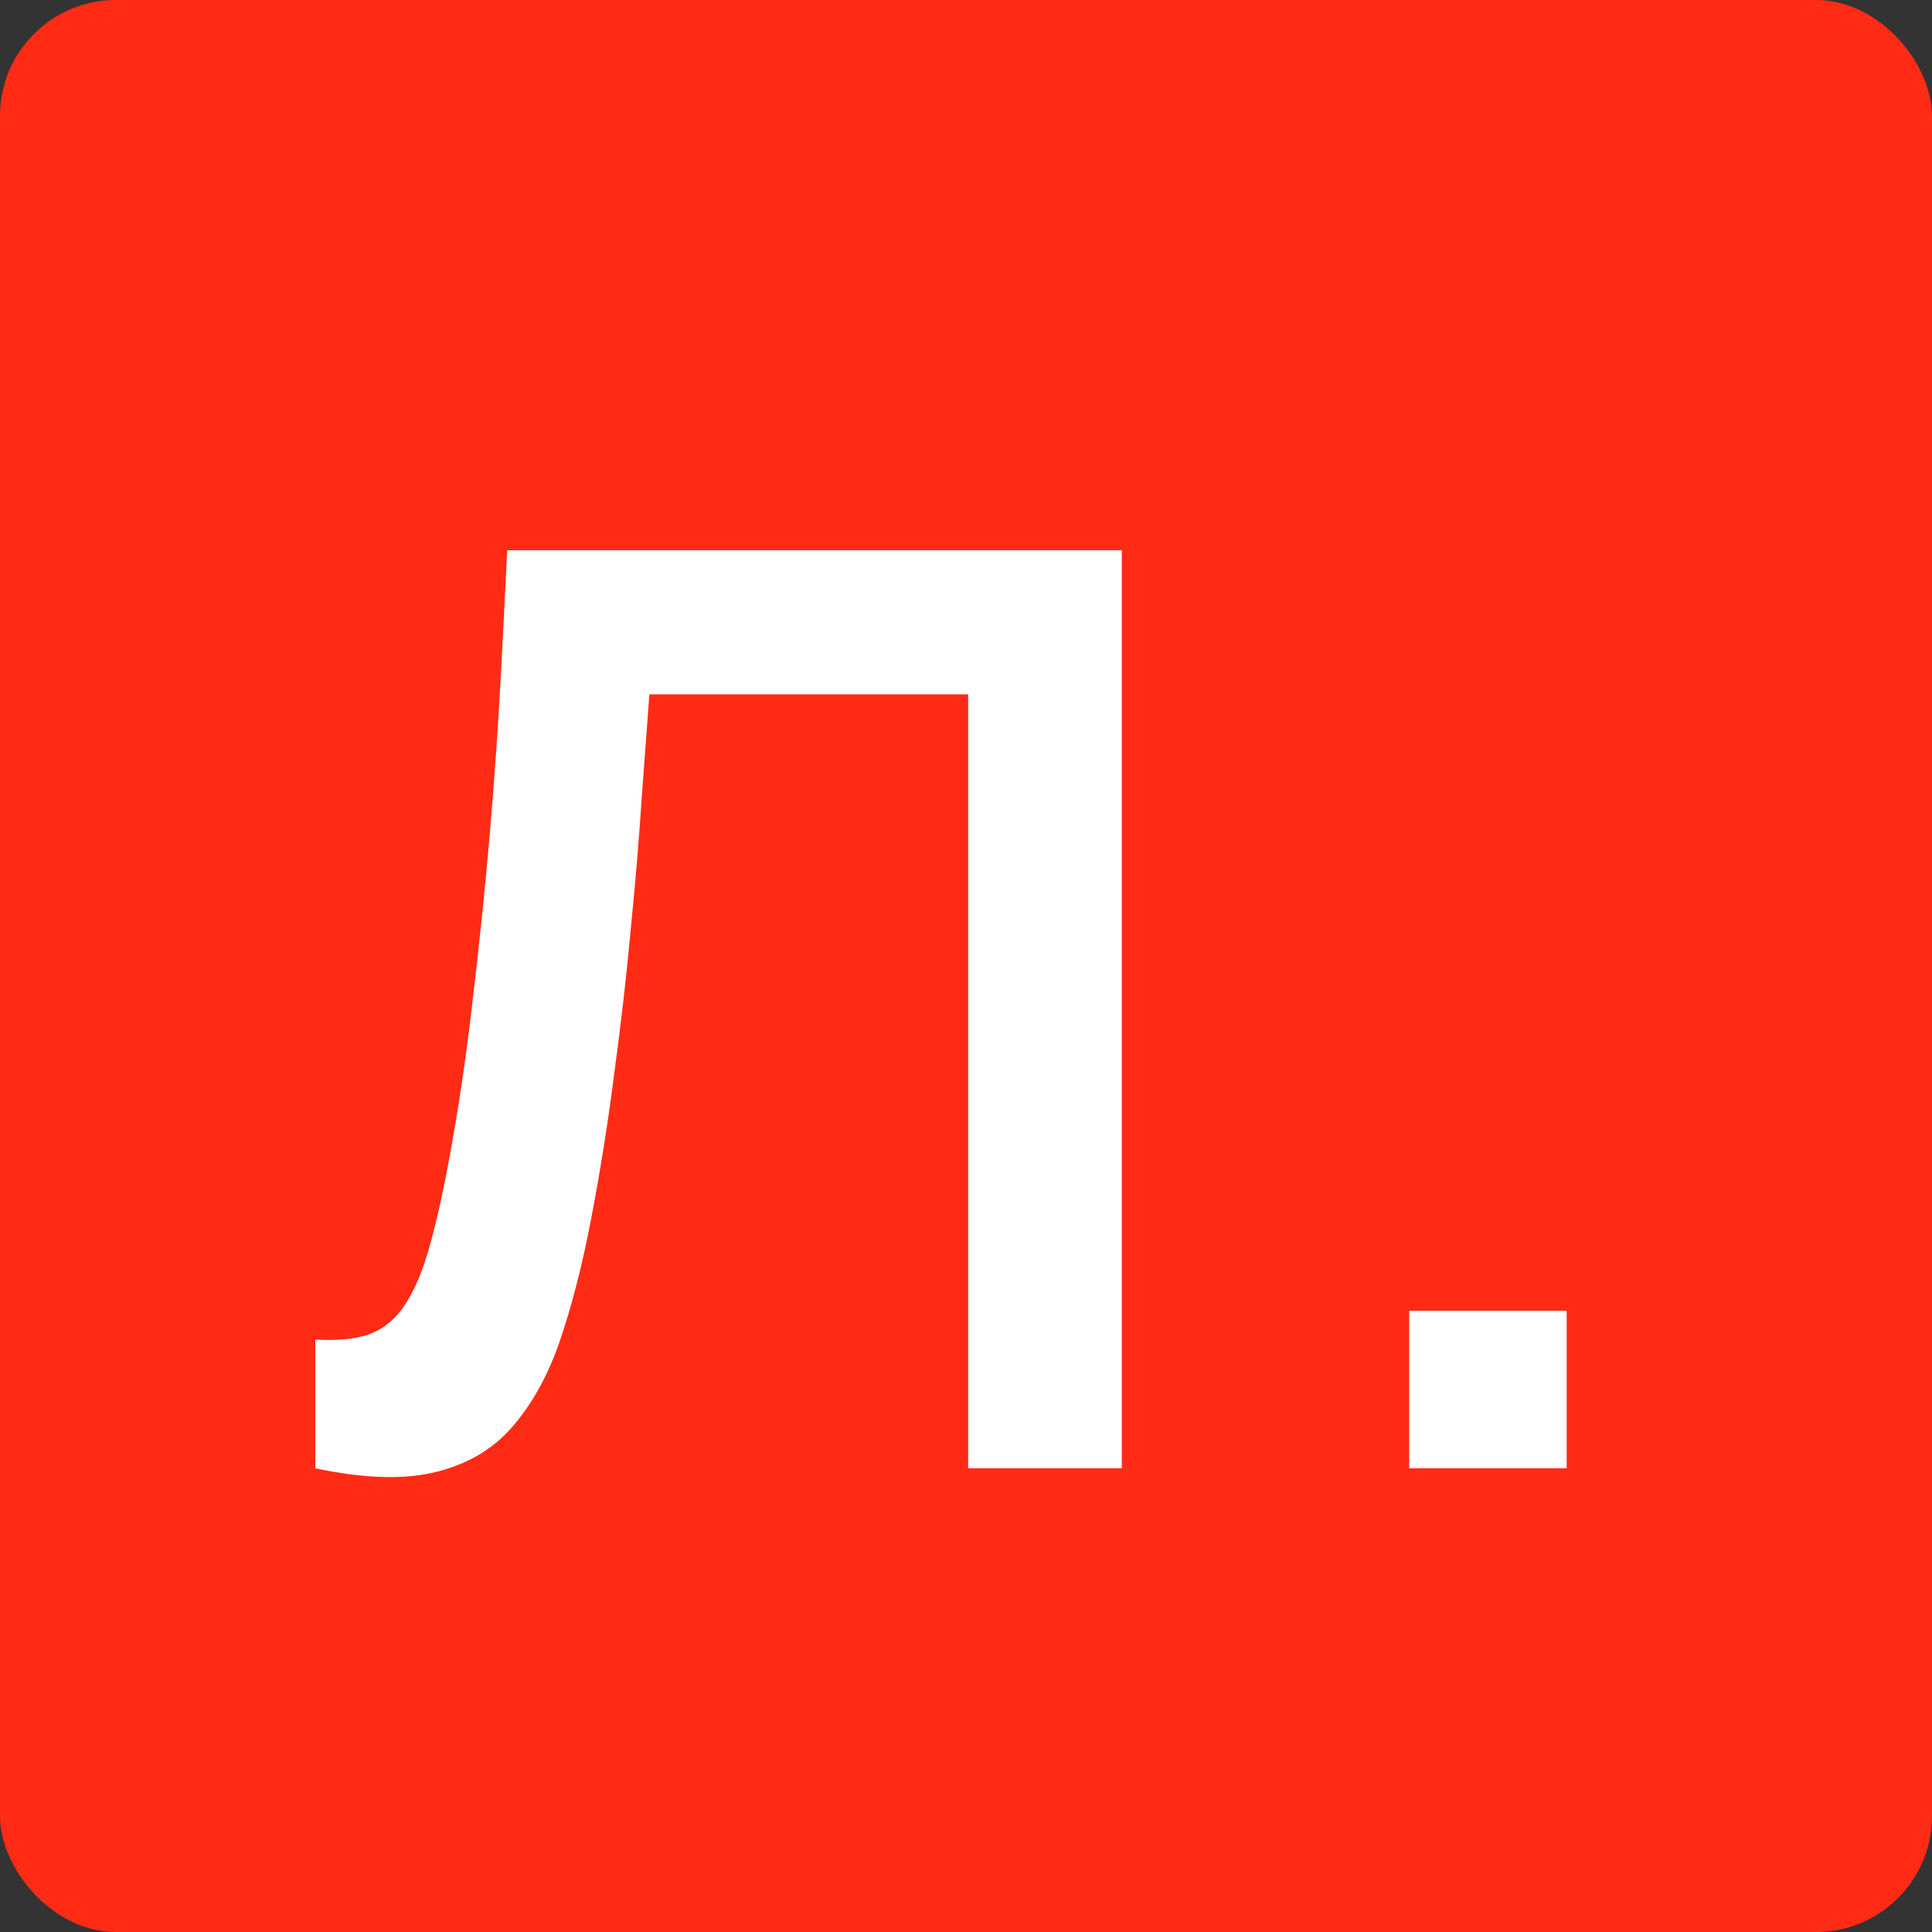 <?xml version="1.0" encoding="UTF-8"?> <svg xmlns="http://www.w3.org/2000/svg" width="100" height="100" viewBox="0 0 100 100" fill="none"><rect x="0" y="0" width="100" height="100" fill="#333333" stroke="none"/><g clip-path="url(#clip0_293_4)"><rect width="100" height="100" fill="#FF2B15"></rect><path d="M16.32 76V69.334C17.376 69.4 18.267 69.323 18.993 69.103C19.719 68.861 20.324 68.41 20.808 67.75C21.314 67.068 21.754 66.111 22.128 64.879C22.502 63.625 22.865 62.052 23.217 60.16C23.723 57.454 24.141 54.638 24.471 51.712C24.823 48.764 25.12 45.871 25.362 43.033C25.604 40.173 25.791 37.489 25.923 34.981C26.055 32.473 26.165 30.306 26.253 28.48H58.065V76H50.112V35.938H33.612C33.502 37.412 33.37 39.194 33.216 41.284C33.084 43.352 32.897 45.596 32.655 48.016C32.435 50.436 32.149 52.944 31.797 55.54C31.467 58.136 31.06 60.688 30.576 63.196C30.136 65.484 29.608 67.541 28.992 69.367C28.376 71.171 27.551 72.667 26.517 73.855C25.505 75.021 24.174 75.802 22.524 76.198C20.896 76.594 18.828 76.528 16.32 76Z" fill="white"></path><path d="M72.94 76V67.849H81.091V76H72.94Z" fill="white"></path></g><defs><clipPath id="clip0_293_4"><rect width="100" height="100" rx="6" fill="white"></rect></clipPath></defs></svg> 